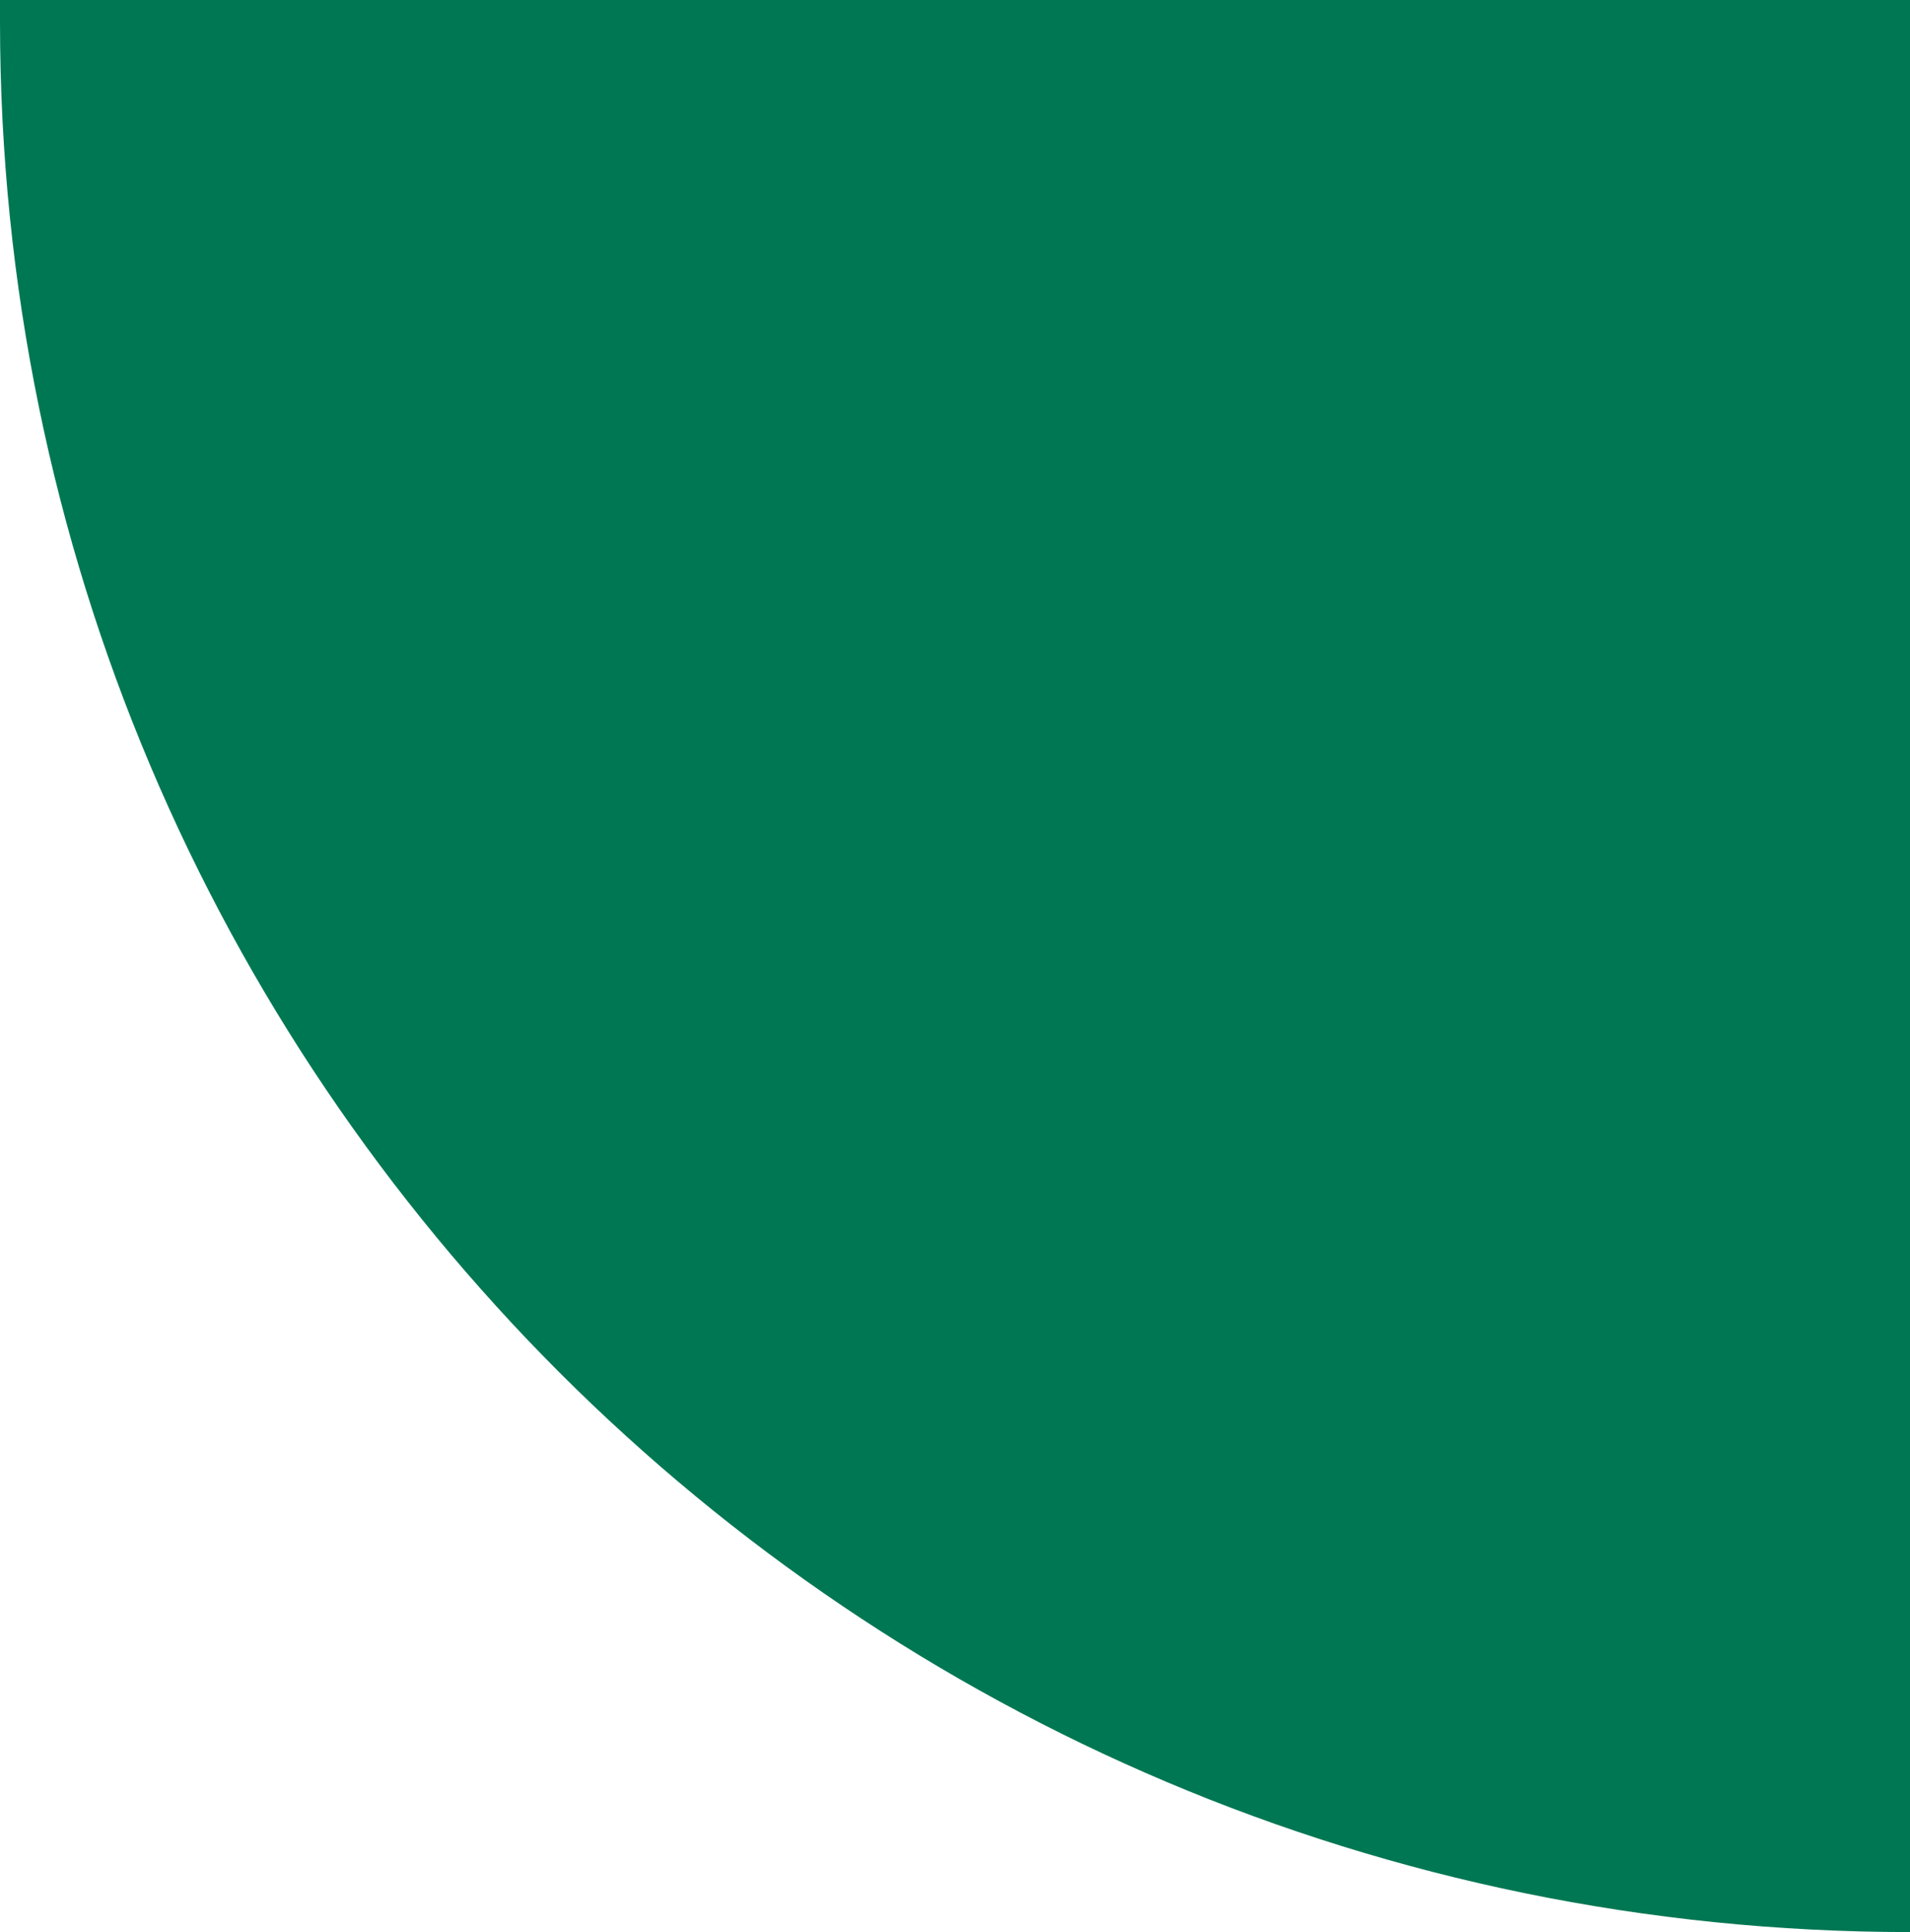 <svg width="89" height="90" viewBox="0 0 89 90" fill="none" xmlns="http://www.w3.org/2000/svg">
<path d="M89 0L89 90C39.847 90 -2.19227e-06 50.153 -4.37115e-08 1L0 -3.89031e-06L89 0Z" fill="#007753"/>
</svg>
